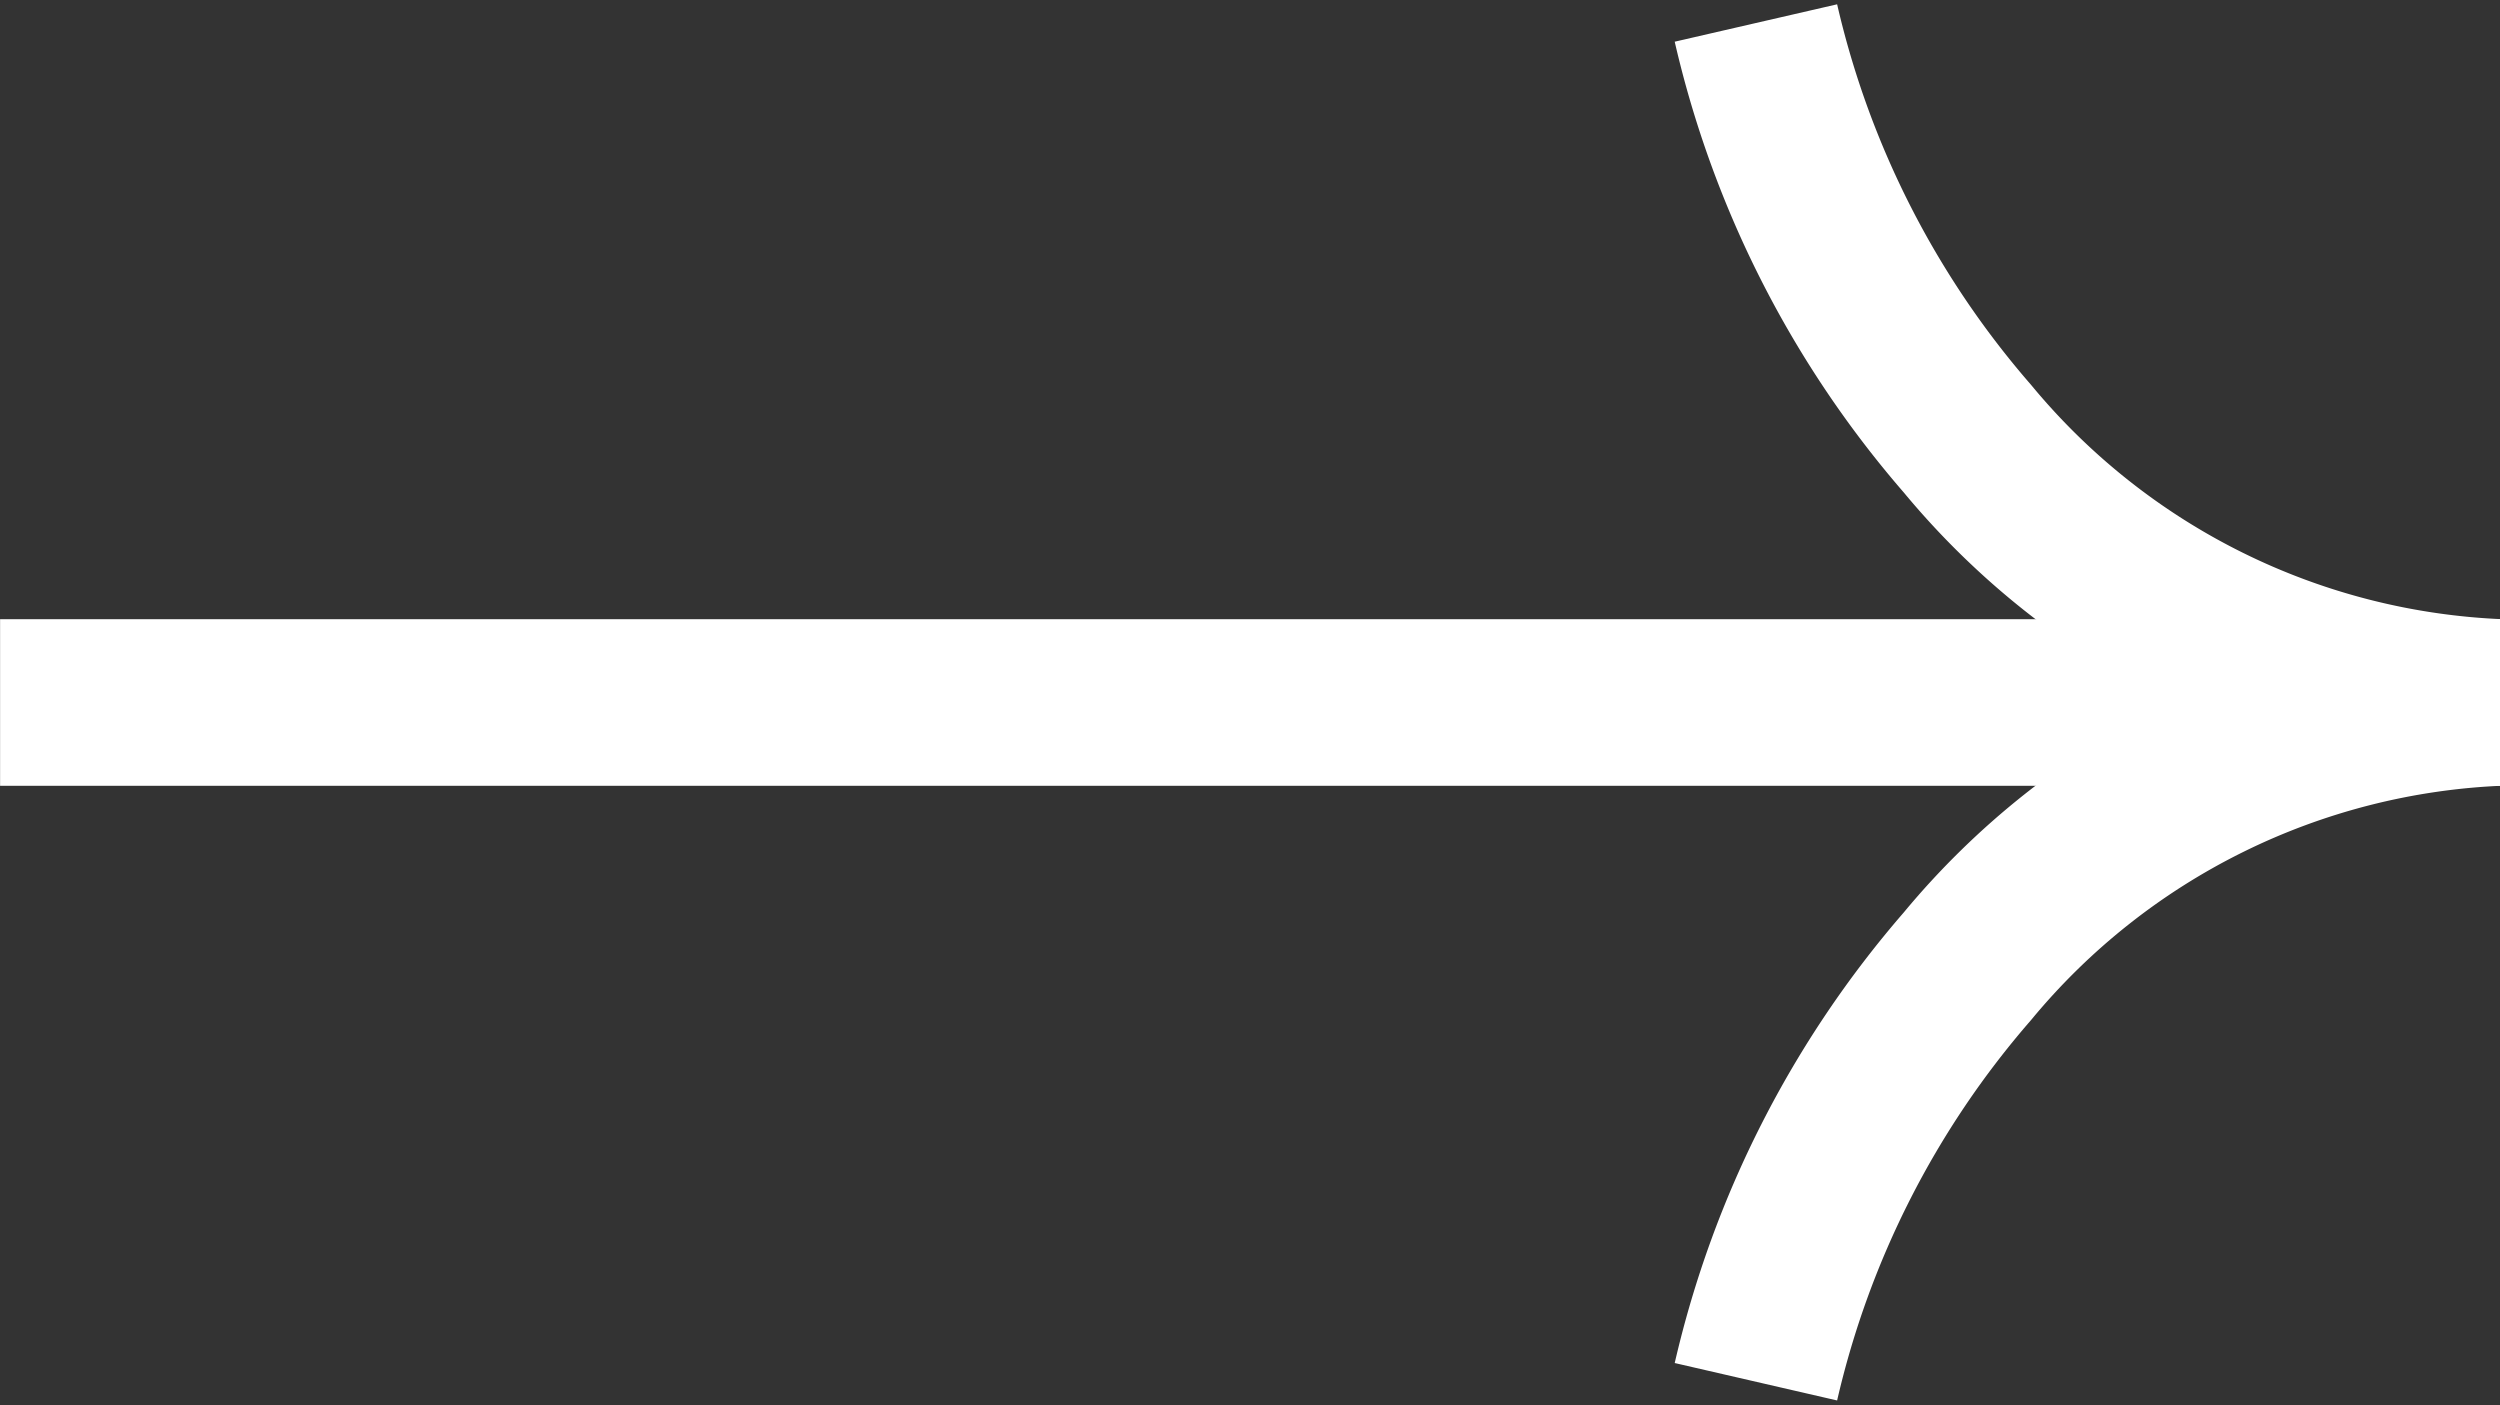 <svg xmlns="http://www.w3.org/2000/svg" width="30" height="16.862" viewBox="0 0 30 16.862">
  <rect x="0" y="0" width="30" height="16.862" fill="#333333" stroke="none"/>
  <g id="Group_1475" data-name="Group 1475" transform="translate(-539.531 201.429) rotate(-90)">
    <path id="Path_2447" data-name="Path 2447" d="M200.691,514.819v30" transform="translate(-7.692 24.713)" fill="none" stroke="#fff" stroke-width="2" stroke-dasharray="60 60"/>
    <path id="Path_4031" data-name="Path 4031" d="M193,594.507a8.75,8.75,0,0,0-3.166-6.391,11.565,11.565,0,0,0-4.986-2.538" transform="translate(0 -24.976)" fill="none" stroke="#fff" stroke-width="2"/>
    <path id="Path_4032" data-name="Path 4032" d="M184.846,594.507a8.75,8.75,0,0,1,3.166-6.391A11.565,11.565,0,0,1,193,585.578" transform="translate(8.153 -24.976)" fill="none" stroke="#fff" stroke-width="2"/>
  </g>
</svg>
